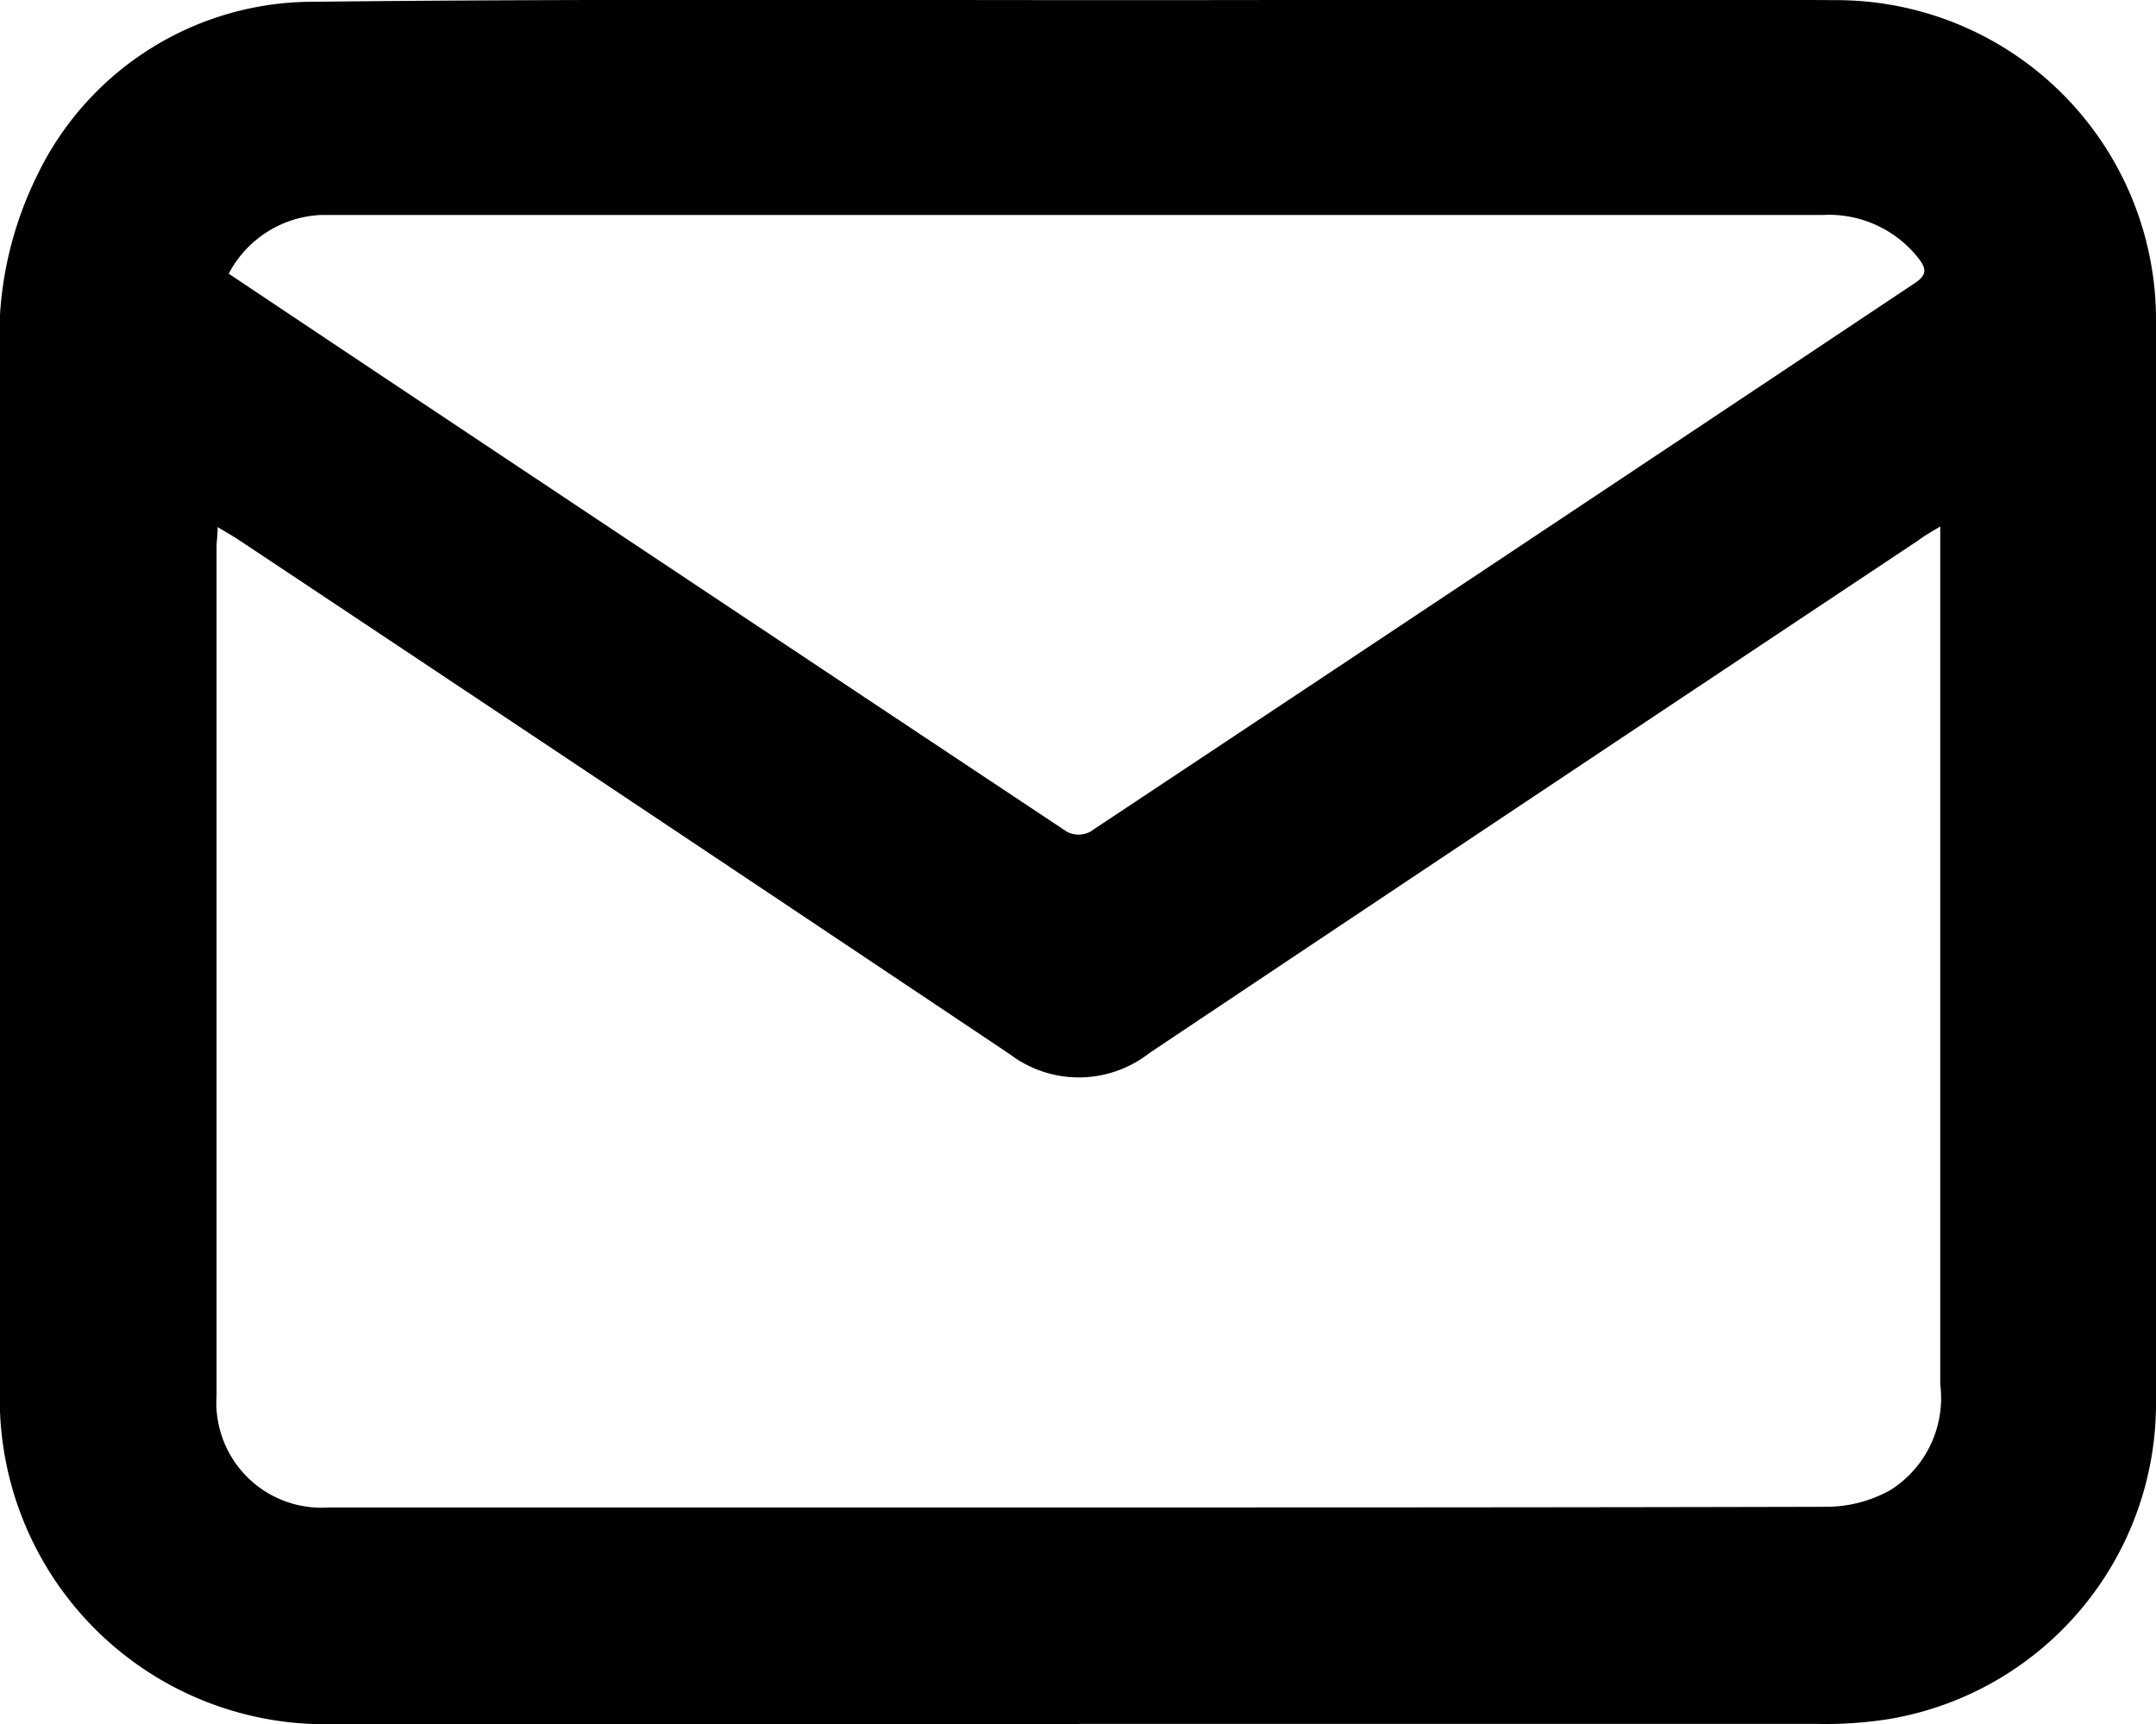 <svg xmlns="http://www.w3.org/2000/svg" width="15.999" height="12.793" viewBox="0 0 15.999 12.793">
  <path id="Path_2422" data-name="Path 2422" d="M8.008,12.792H2.5A2.414,2.414,0,0,1,0,10.318Q0,6.487,0,2.655A2.713,2.713,0,0,1,.277,1.3,2.273,2.273,0,0,1,2.333.012C4.342-.01,6.352,0,8.362,0c1.756,0,3.511-.009,5.268,0A2.373,2.373,0,0,1,16,2.4Q16,6.391,16,10.383a2.376,2.376,0,0,1-1.975,2.371,3.008,3.008,0,0,1-.547.037q-2.733,0-5.466,0M14.4,3.905c-.074.045-.117.068-.158.1q-2.857,1.9-5.713,3.809a.848.848,0,0,1-1.034.008Q4.639,5.911,1.78,4.01c-.049-.033-.1-.061-.164-.1,0,.066-.008.106-.008.145q0,3.153,0,6.3a.78.78,0,0,0,.832.83H7.707c1.954,0,3.908,0,5.862-.005a.978.978,0,0,0,.46-.124.807.807,0,0,0,.37-.784q0-3.092,0-6.182V3.905M1.7,2.031l.81.541q2.7,1.8,5.41,3.6a.188.188,0,0,0,.169,0Q11.151,4.14,14.21,2.1c.088-.058.089-.105.03-.181a.844.844,0,0,0-.707-.325H2.467c-.025,0-.051,0-.076,0a.812.812,0,0,0-.693.437" transform="translate(-0.001 0.001)"/>
</svg>
